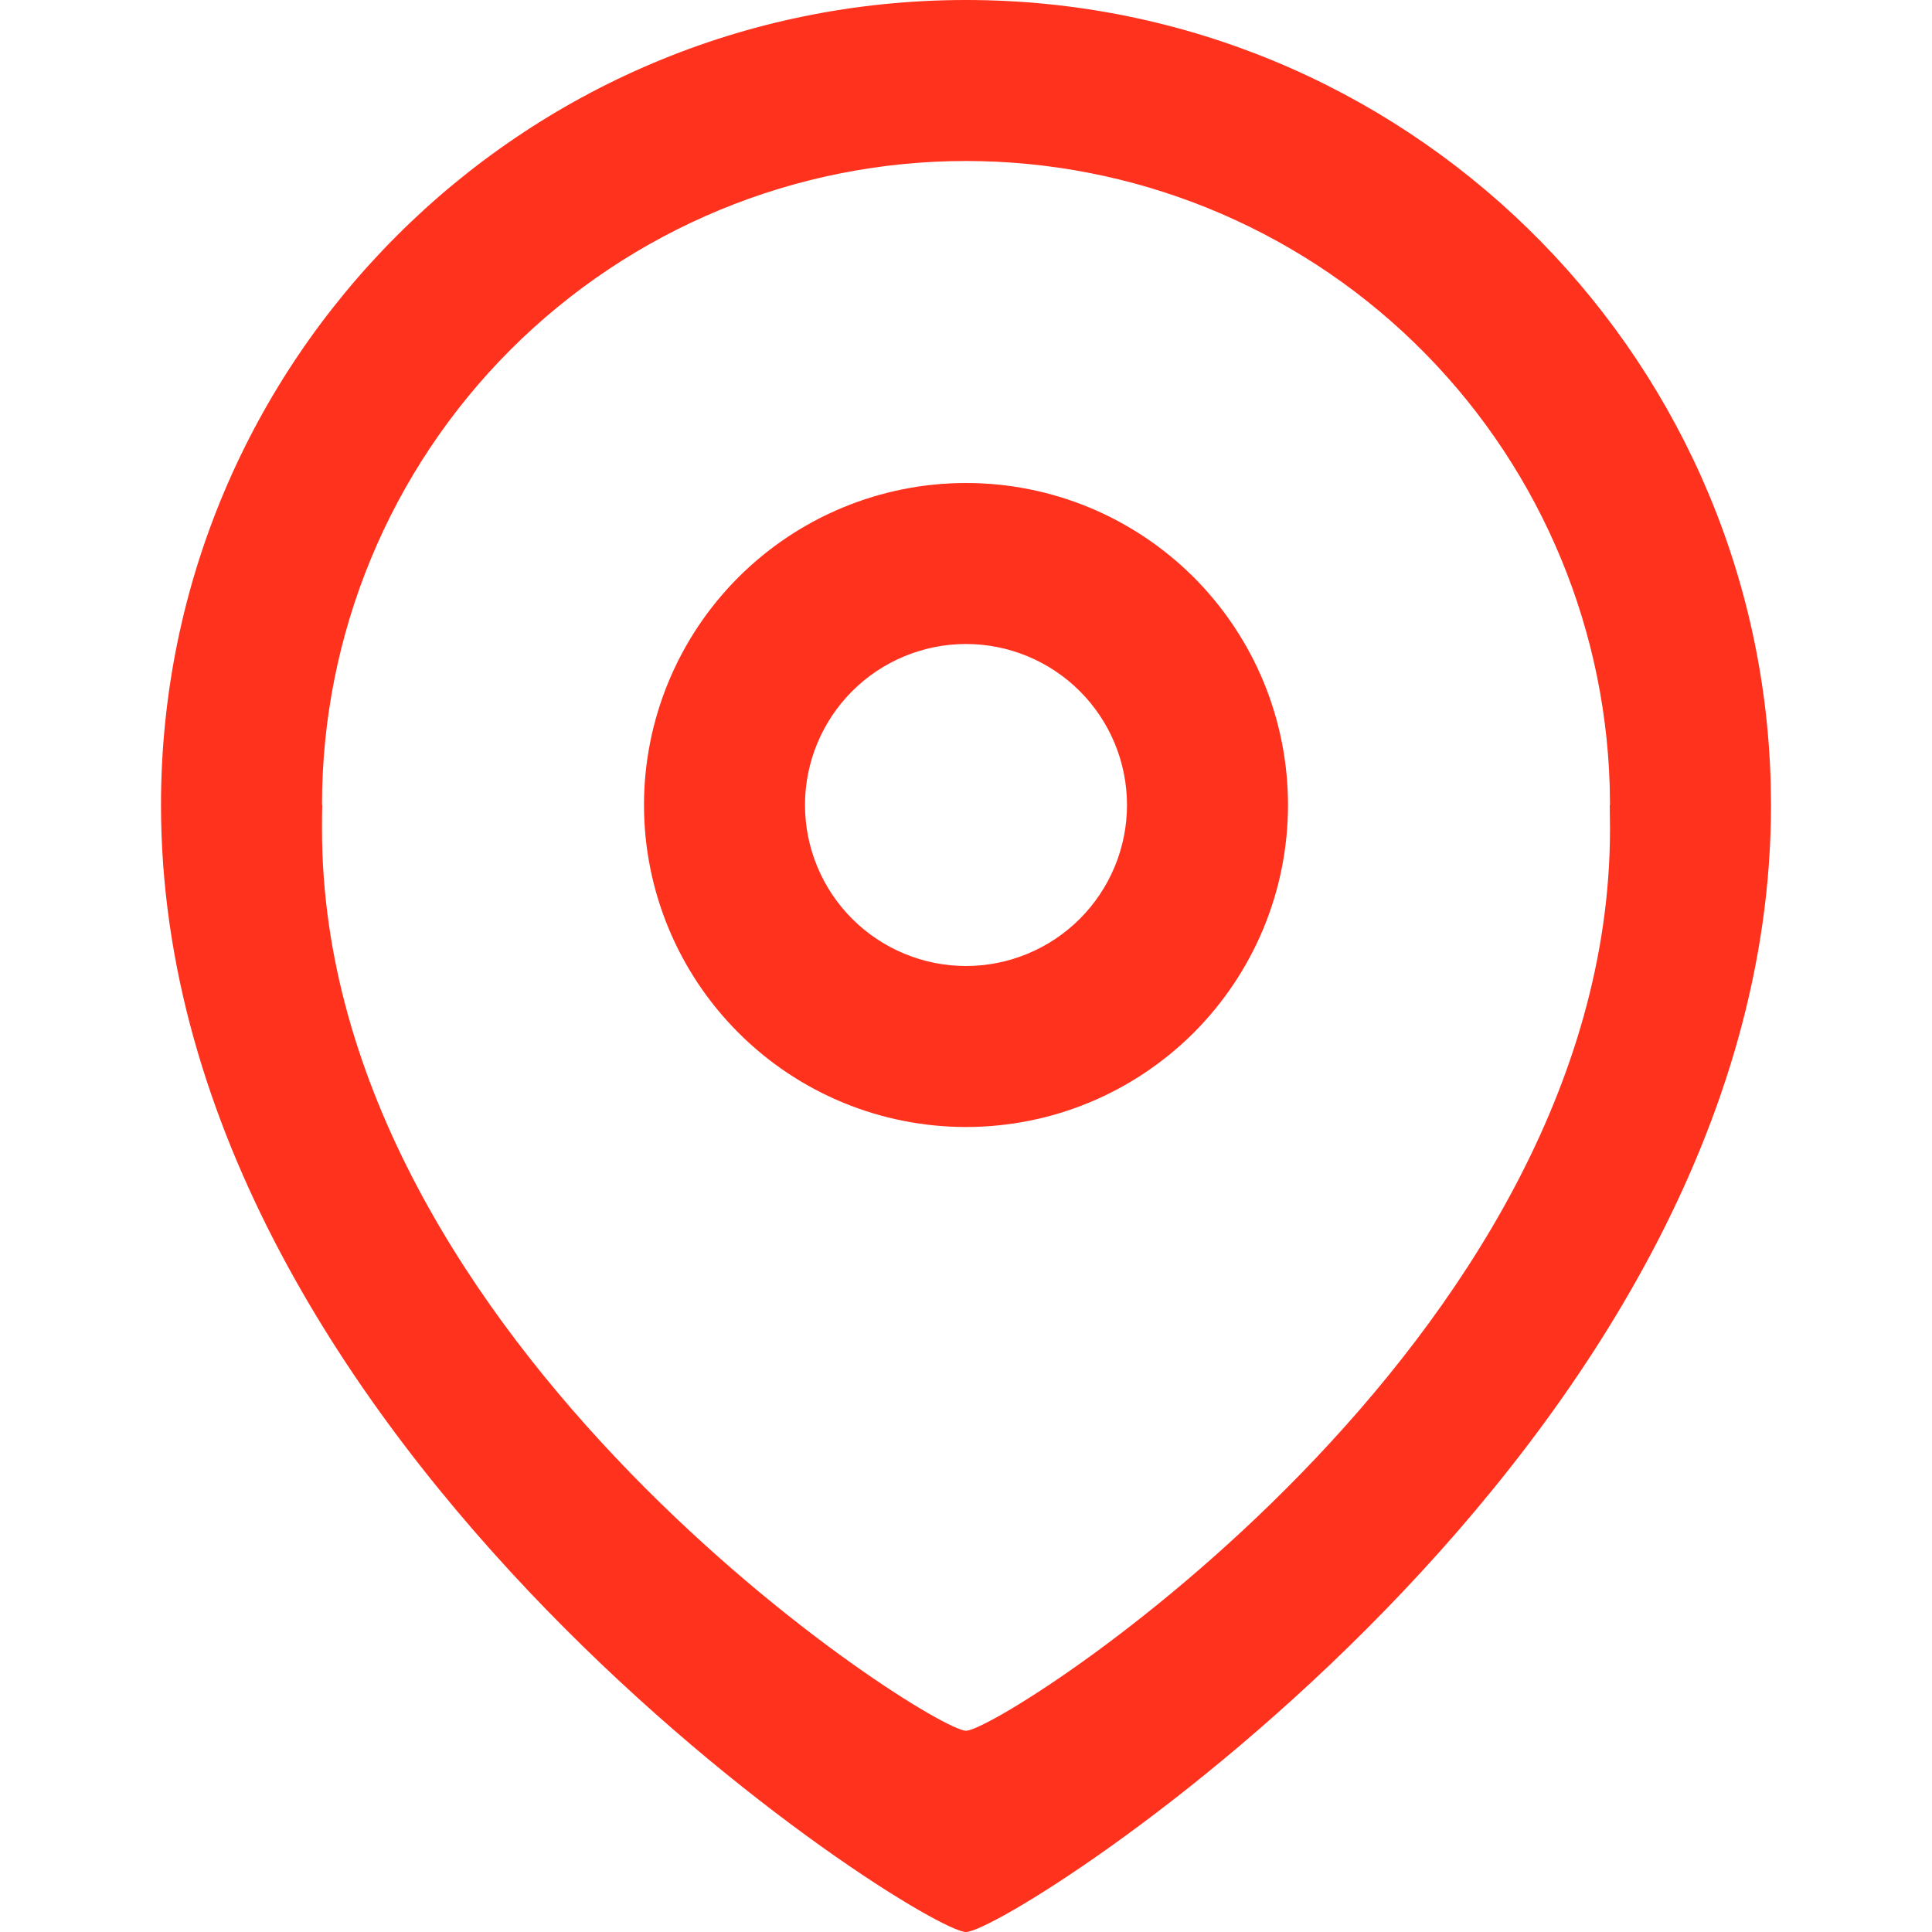 <svg width="24" height="24" viewBox="0 0 24 24" fill="none" xmlns="http://www.w3.org/2000/svg">
<path d="M12 0C17.43 0 21.848 4.327 21.996 9.72L22 10C22 18 12.556 24 12 24C11.444 24 2 18 2 10C2 4.477 6.477 0 12 0ZM12 2C9.878 2 7.844 2.843 6.343 4.343C4.843 5.843 4 7.877 4 9.999H4.003C4 10.1 4 10.2 4 10.3C4 16.7 11.555 21.5 12 21.5C12.445 21.5 20 16.7 20 10.3L19.997 10L20 9.999L19.996 9.751C19.931 7.673 19.061 5.703 17.568 4.256C16.076 2.809 14.079 2 12 2ZM12 6C12.525 6 13.046 6.103 13.531 6.304C14.016 6.505 14.457 6.8 14.829 7.171C15.2 7.543 15.495 7.984 15.696 8.469C15.897 8.955 16 9.475 16 10C16 10.525 15.897 11.046 15.696 11.531C15.495 12.016 15.2 12.457 14.829 12.829C14.457 13.2 14.016 13.495 13.531 13.696C13.046 13.897 12.525 14 12 14C10.939 14 9.922 13.579 9.172 12.828C8.422 12.078 8 11.061 8 10C8 8.939 8.422 7.922 9.172 7.172C9.922 6.422 10.939 6 12 6ZM12 8C11.47 8 10.961 8.211 10.586 8.586C10.211 8.961 10 9.47 10 10C10 10.53 10.211 11.039 10.586 11.414C10.961 11.789 11.47 12 12 12C12.53 12 13.039 11.789 13.414 11.414C13.789 11.039 14 10.53 14 10C14 9.47 13.789 8.961 13.414 8.586C13.039 8.211 12.53 8 12 8Z" fill="#FF321E"/>
</svg>
